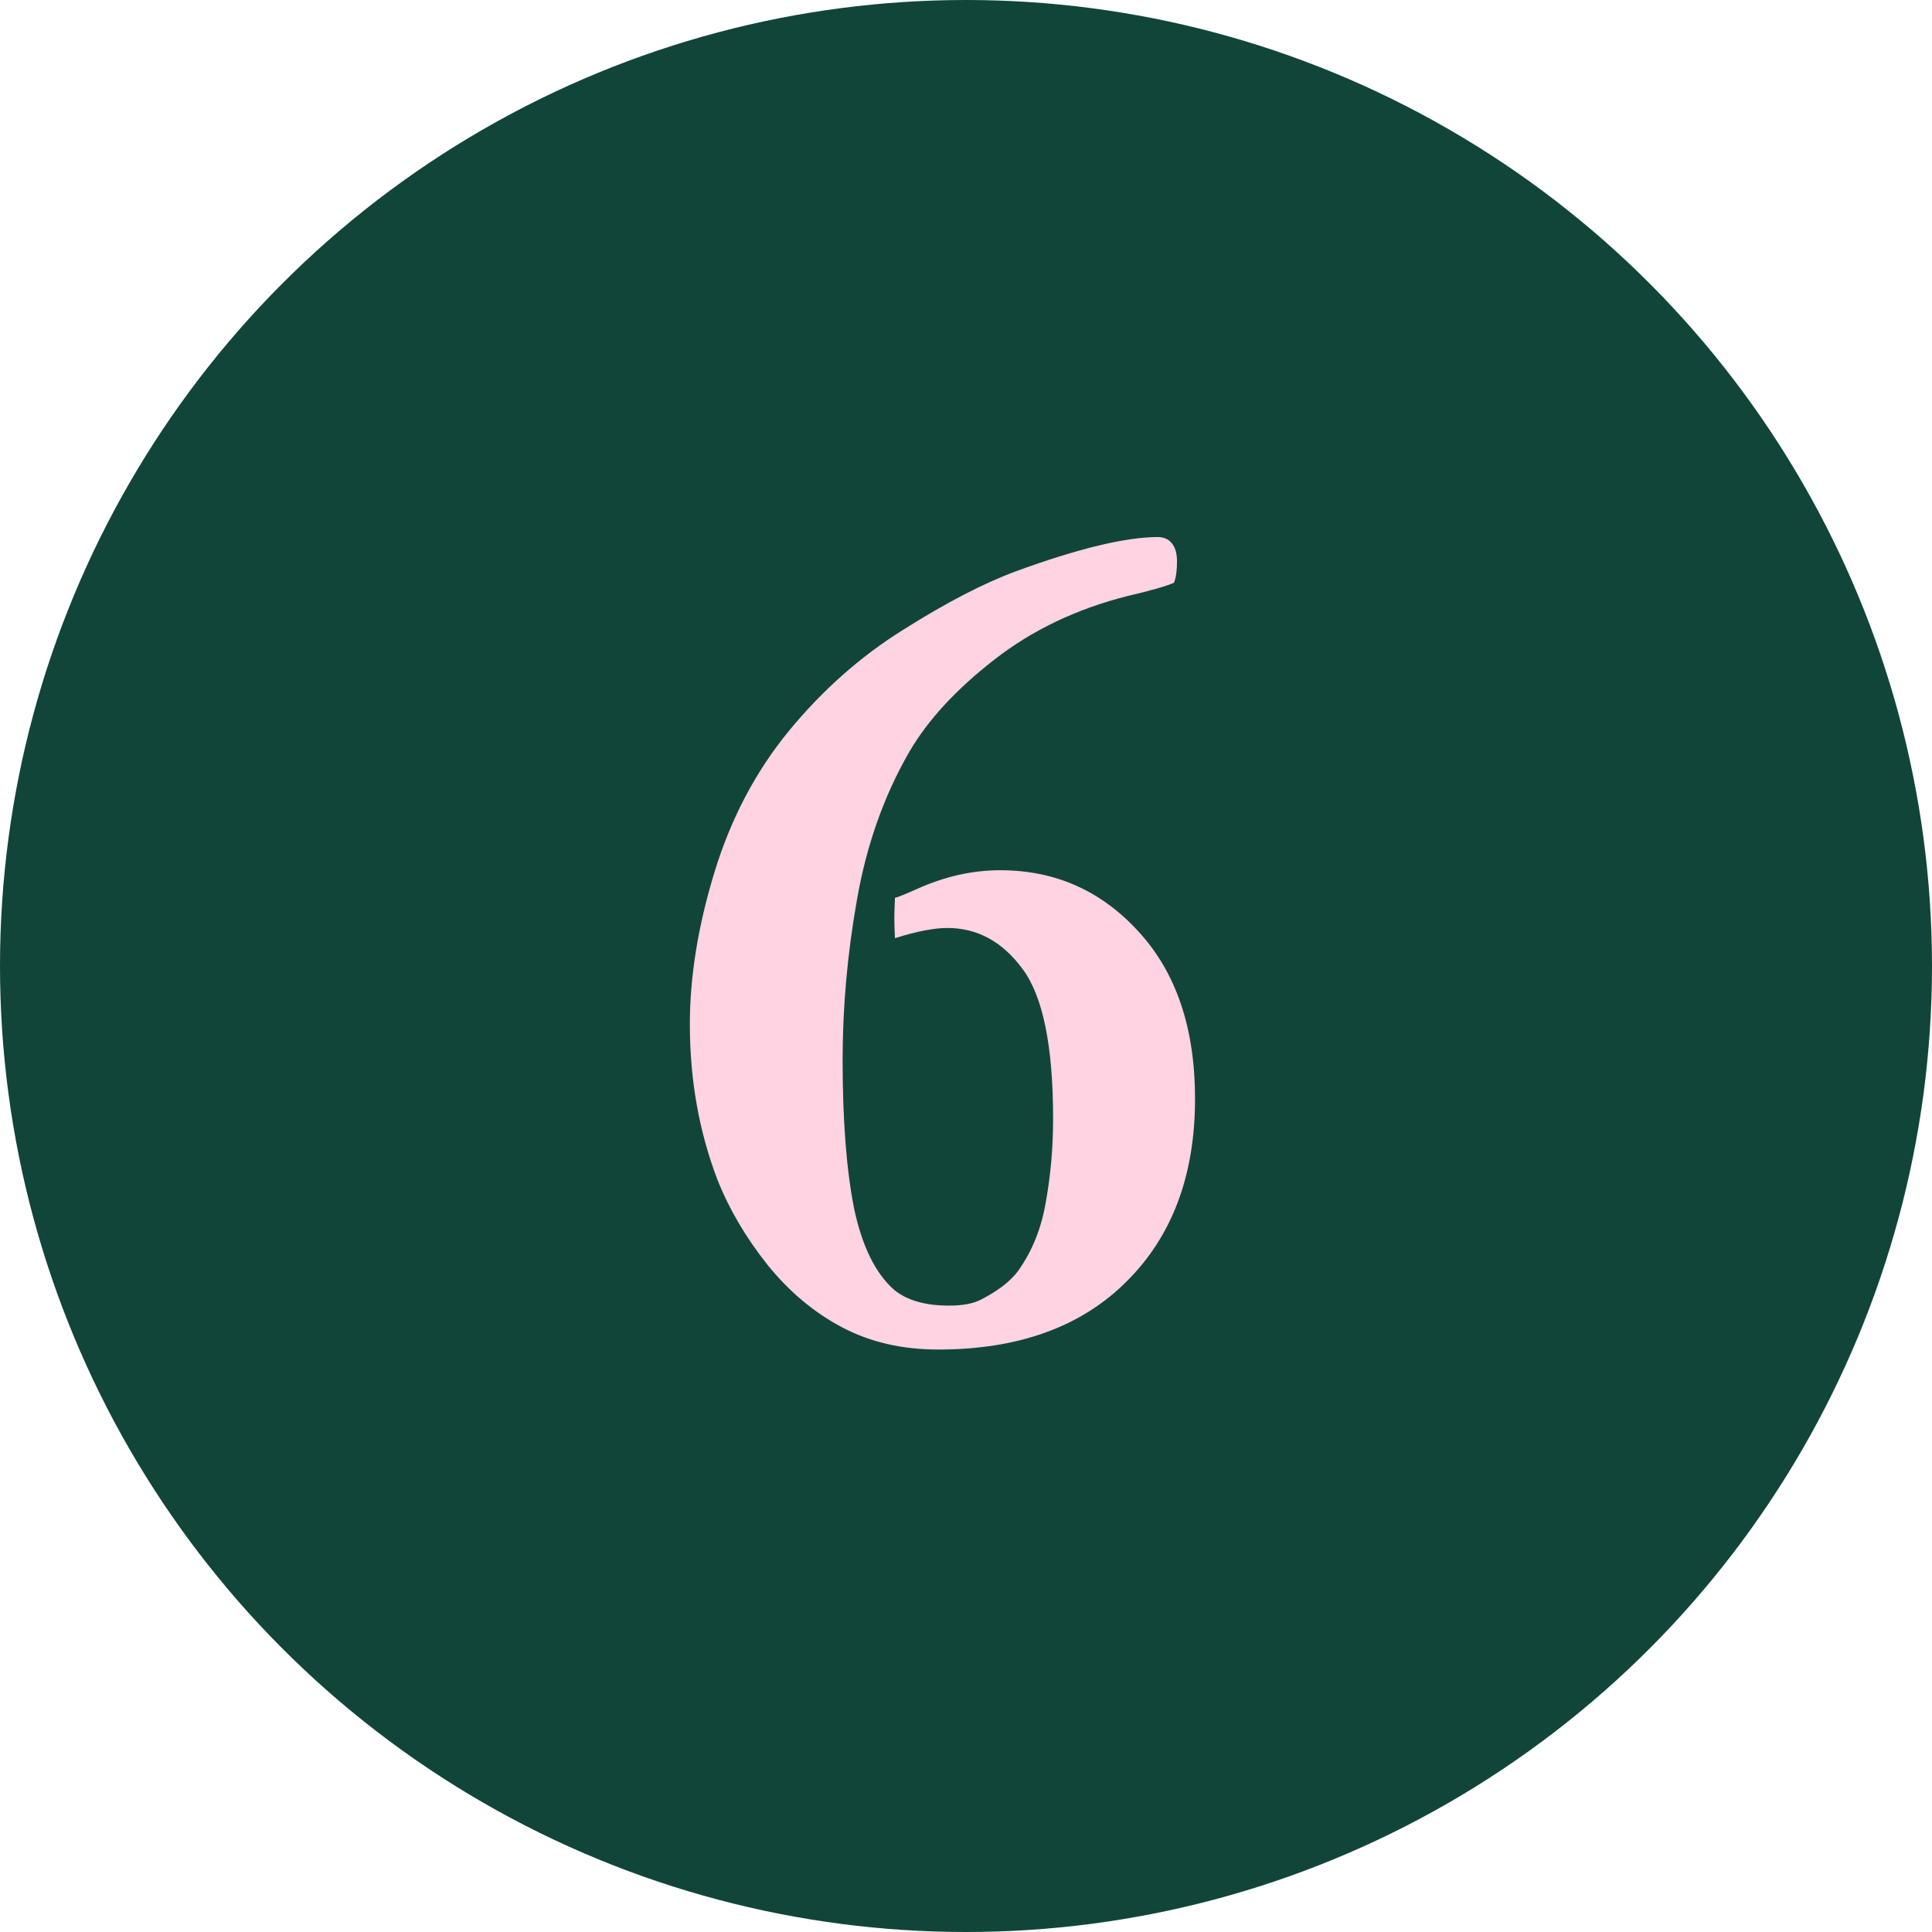 <?xml version="1.0" encoding="UTF-8"?> <svg xmlns="http://www.w3.org/2000/svg" width="60" height="60" viewBox="0 0 60 60" fill="none"> <circle cx="30" cy="30" r="30" fill="#11453A"></circle> <path d="M27.793 29.136C27.781 28.862 27.774 28.657 27.774 28.52C27.774 28.383 27.781 28.171 27.793 27.885C27.893 27.86 28.123 27.766 28.484 27.605C29.343 27.218 30.203 27.026 31.062 27.026C32.767 27.026 34.199 27.66 35.357 28.93C36.528 30.201 37.113 31.931 37.113 34.123C37.113 36.501 36.403 38.393 34.984 39.8C33.577 41.207 31.628 41.911 29.138 41.911C28.017 41.911 27.021 41.681 26.15 41.22C25.278 40.759 24.506 40.112 23.834 39.278C23.161 38.431 22.645 37.553 22.284 36.644C21.711 35.15 21.424 33.538 21.424 31.807C21.424 30.325 21.68 28.75 22.19 27.081C22.701 25.413 23.473 23.95 24.506 22.692C25.552 21.422 26.735 20.377 28.055 19.555C29.375 18.721 30.539 18.117 31.547 17.743C33.49 17.033 34.959 16.679 35.955 16.679C36.142 16.679 36.285 16.741 36.385 16.865C36.497 16.99 36.553 17.183 36.553 17.444C36.553 17.718 36.522 17.936 36.459 18.098C36.198 18.21 35.718 18.347 35.021 18.509C33.44 18.907 32.058 19.567 30.875 20.489C29.692 21.41 28.814 22.363 28.241 23.346C27.457 24.703 26.915 26.229 26.617 27.922C26.318 29.603 26.168 31.271 26.168 32.927C26.168 34.795 26.287 36.327 26.523 37.522C26.772 38.705 27.189 39.551 27.774 40.062C28.173 40.386 28.739 40.547 29.474 40.547C29.898 40.547 30.227 40.485 30.464 40.361C30.999 40.087 31.385 39.788 31.622 39.464C32.058 38.854 32.344 38.138 32.481 37.316C32.63 36.495 32.705 35.636 32.705 34.739C32.705 32.485 32.388 30.935 31.753 30.088C31.13 29.242 30.352 28.819 29.418 28.819C29.007 28.819 28.466 28.924 27.793 29.136Z" fill="#FFD3E2"></path> </svg> 